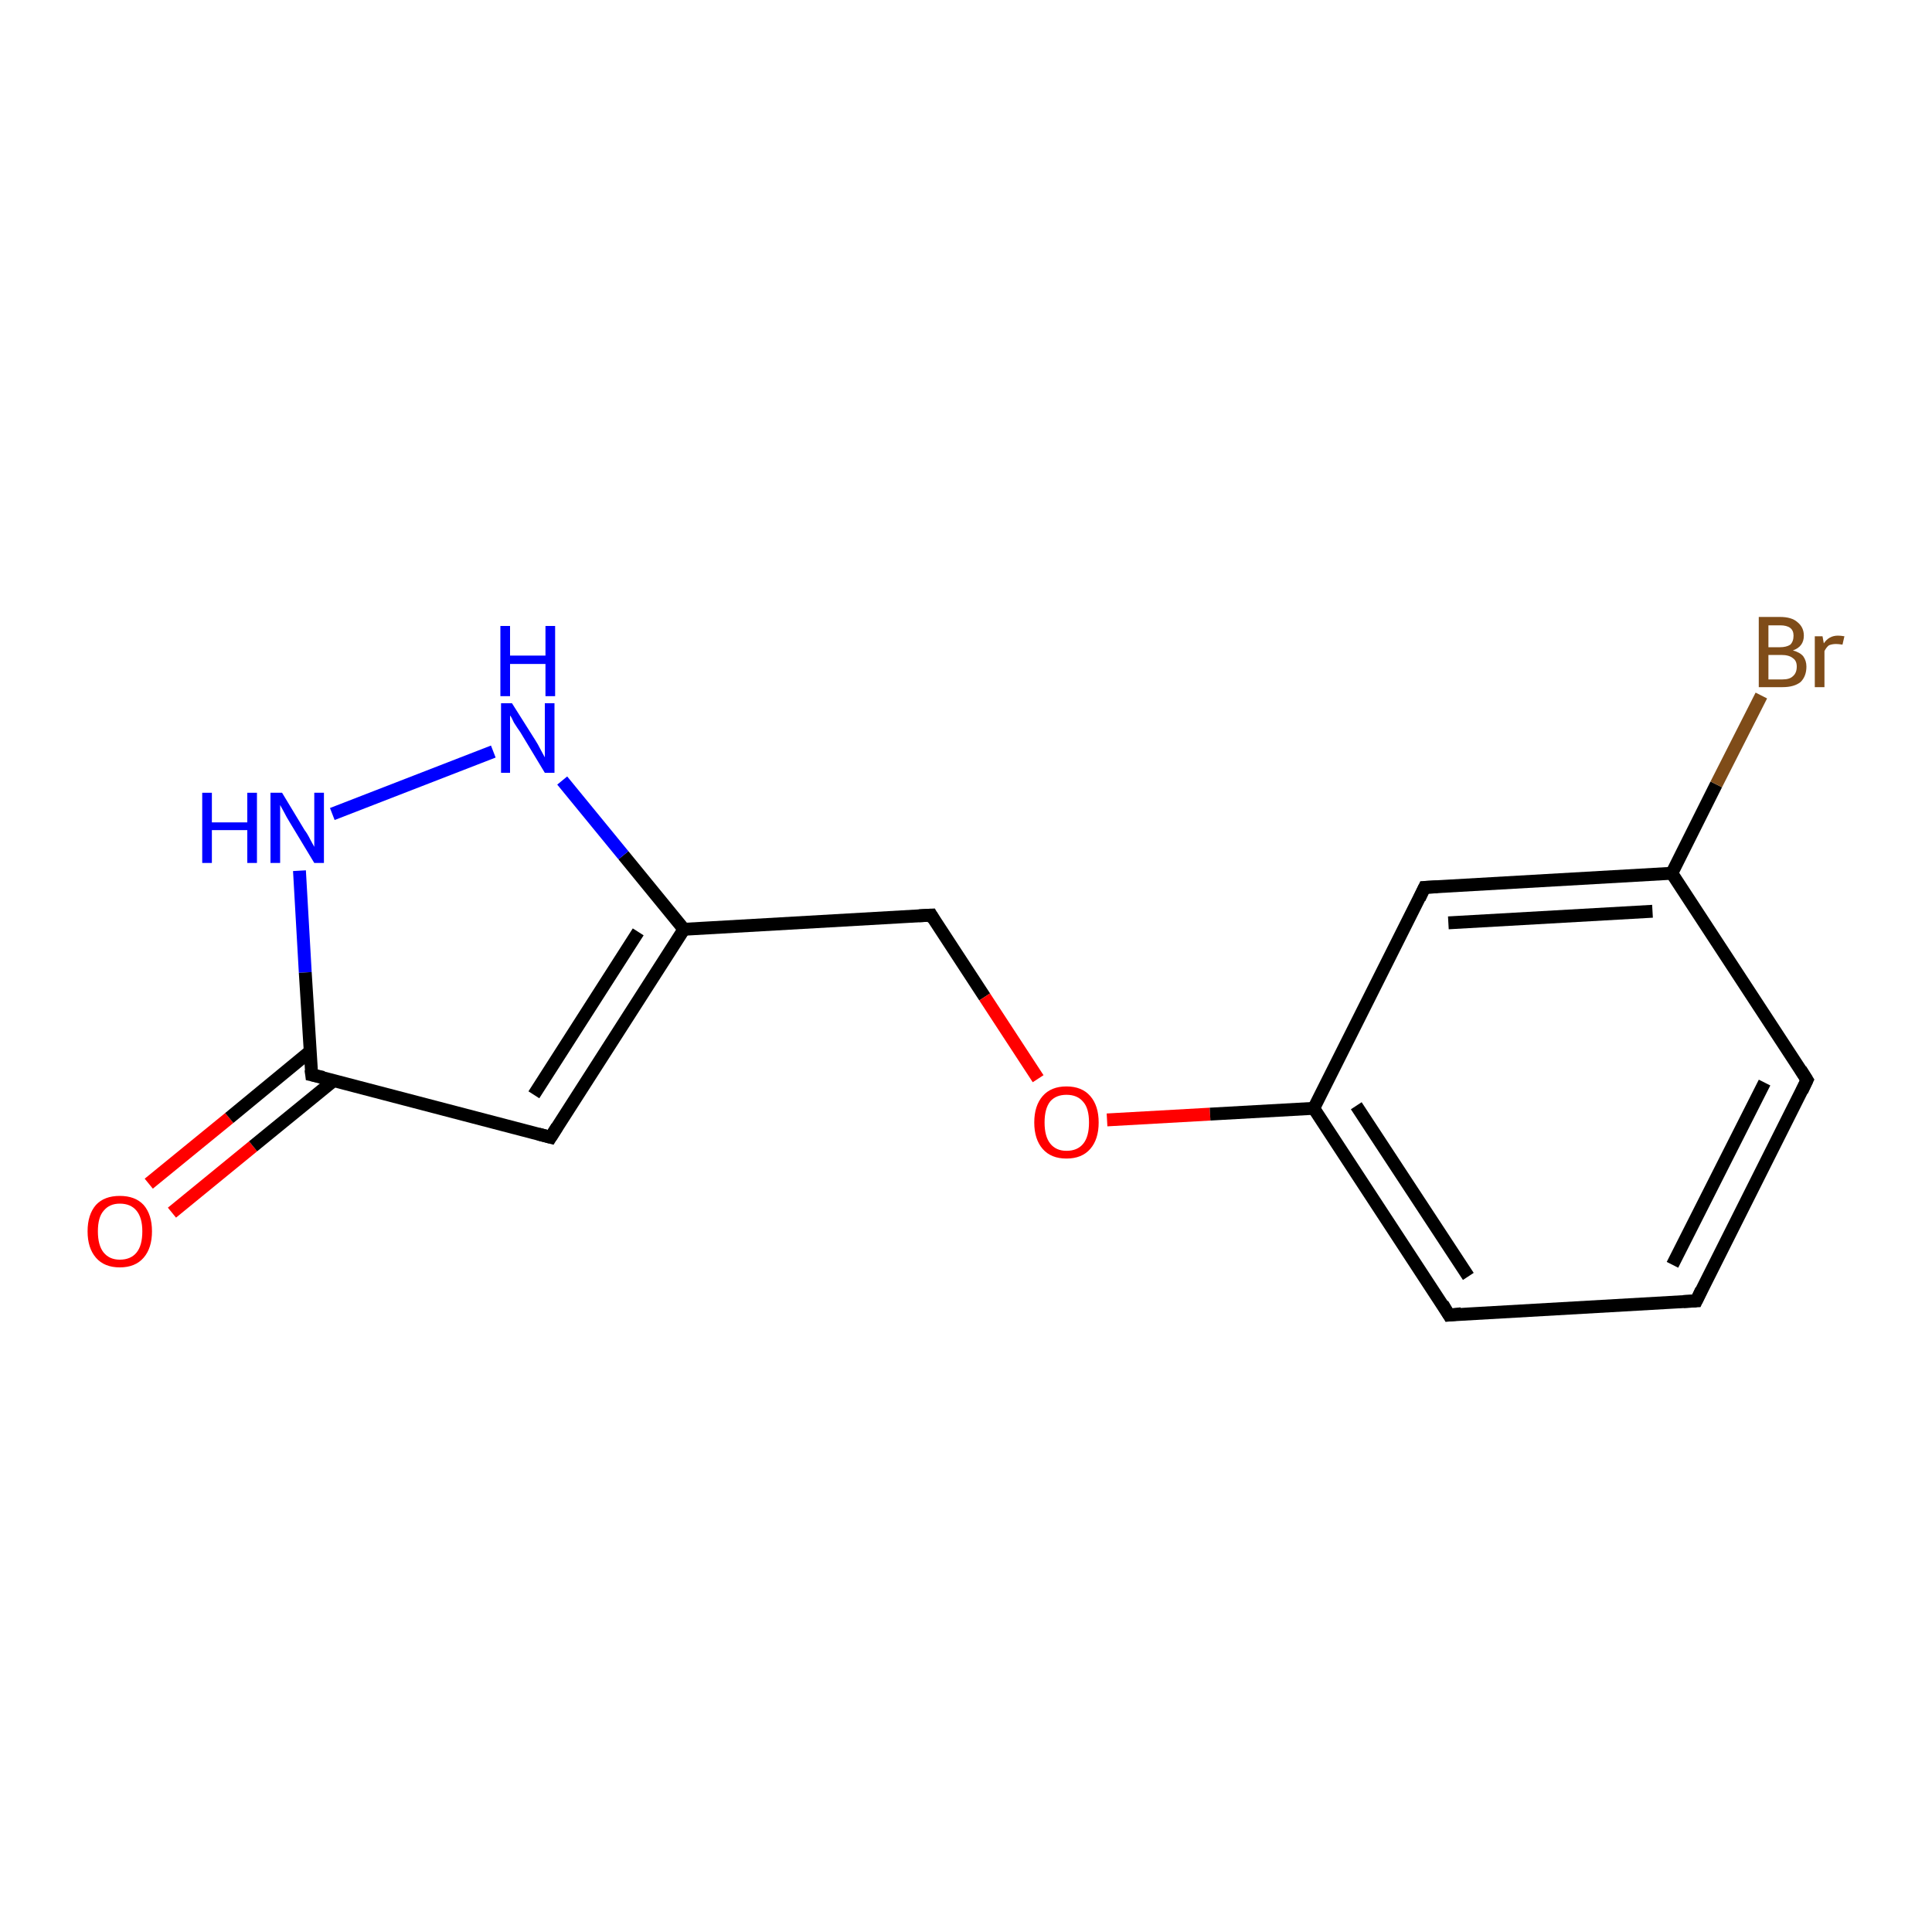 <?xml version='1.0' encoding='iso-8859-1'?>
<svg version='1.1' baseProfile='full'
              xmlns='http://www.w3.org/2000/svg'
                      xmlns:rdkit='http://www.rdkit.org/xml'
                      xmlns:xlink='http://www.w3.org/1999/xlink'
                  xml:space='preserve'
width='300px' height='300px' viewBox='0 0 300 300'>
<!-- END OF HEADER -->
<rect style='opacity:1.0;fill:#FFFFFF;stroke:none' width='300.0' height='300.0' x='0.0' y='0.0'> </rect>
<path class='bond-0 atom-0 atom-1' d='M 23.1,183.8 L 35.6,173.6' style='fill:none;fill-rule:evenodd;stroke:#FF0000;stroke-width:2.0px;stroke-linecap:butt;stroke-linejoin:miter;stroke-opacity:1' />
<path class='bond-0 atom-0 atom-1' d='M 35.6,173.6 L 48.1,163.3' style='fill:none;fill-rule:evenodd;stroke:#000000;stroke-width:2.0px;stroke-linecap:butt;stroke-linejoin:miter;stroke-opacity:1' />
<path class='bond-0 atom-0 atom-1' d='M 26.7,188.3 L 39.3,178.0' style='fill:none;fill-rule:evenodd;stroke:#FF0000;stroke-width:2.0px;stroke-linecap:butt;stroke-linejoin:miter;stroke-opacity:1' />
<path class='bond-0 atom-0 atom-1' d='M 39.3,178.0 L 51.8,167.8' style='fill:none;fill-rule:evenodd;stroke:#000000;stroke-width:2.0px;stroke-linecap:butt;stroke-linejoin:miter;stroke-opacity:1' />
<path class='bond-1 atom-1 atom-2' d='M 48.4,166.9 L 85.5,176.6' style='fill:none;fill-rule:evenodd;stroke:#000000;stroke-width:2.0px;stroke-linecap:butt;stroke-linejoin:miter;stroke-opacity:1' />
<path class='bond-2 atom-2 atom-3' d='M 85.5,176.6 L 106.2,144.3' style='fill:none;fill-rule:evenodd;stroke:#000000;stroke-width:2.0px;stroke-linecap:butt;stroke-linejoin:miter;stroke-opacity:1' />
<path class='bond-2 atom-2 atom-3' d='M 82.9,170.0 L 99.1,144.7' style='fill:none;fill-rule:evenodd;stroke:#000000;stroke-width:2.0px;stroke-linecap:butt;stroke-linejoin:miter;stroke-opacity:1' />
<path class='bond-3 atom-3 atom-4' d='M 106.2,144.3 L 144.6,142.1' style='fill:none;fill-rule:evenodd;stroke:#000000;stroke-width:2.0px;stroke-linecap:butt;stroke-linejoin:miter;stroke-opacity:1' />
<path class='bond-4 atom-4 atom-5' d='M 144.6,142.1 L 152.9,154.8' style='fill:none;fill-rule:evenodd;stroke:#000000;stroke-width:2.0px;stroke-linecap:butt;stroke-linejoin:miter;stroke-opacity:1' />
<path class='bond-4 atom-4 atom-5' d='M 152.9,154.8 L 161.2,167.5' style='fill:none;fill-rule:evenodd;stroke:#FF0000;stroke-width:2.0px;stroke-linecap:butt;stroke-linejoin:miter;stroke-opacity:1' />
<path class='bond-5 atom-5 atom-6' d='M 171.9,173.9 L 187.9,173.0' style='fill:none;fill-rule:evenodd;stroke:#FF0000;stroke-width:2.0px;stroke-linecap:butt;stroke-linejoin:miter;stroke-opacity:1' />
<path class='bond-5 atom-5 atom-6' d='M 187.9,173.0 L 204.0,172.1' style='fill:none;fill-rule:evenodd;stroke:#000000;stroke-width:2.0px;stroke-linecap:butt;stroke-linejoin:miter;stroke-opacity:1' />
<path class='bond-6 atom-6 atom-7' d='M 204.0,172.1 L 225.0,204.2' style='fill:none;fill-rule:evenodd;stroke:#000000;stroke-width:2.0px;stroke-linecap:butt;stroke-linejoin:miter;stroke-opacity:1' />
<path class='bond-6 atom-6 atom-7' d='M 210.6,171.7 L 228.0,198.2' style='fill:none;fill-rule:evenodd;stroke:#000000;stroke-width:2.0px;stroke-linecap:butt;stroke-linejoin:miter;stroke-opacity:1' />
<path class='bond-7 atom-7 atom-8' d='M 225.0,204.2 L 263.4,202.0' style='fill:none;fill-rule:evenodd;stroke:#000000;stroke-width:2.0px;stroke-linecap:butt;stroke-linejoin:miter;stroke-opacity:1' />
<path class='bond-8 atom-8 atom-9' d='M 263.4,202.0 L 280.6,167.7' style='fill:none;fill-rule:evenodd;stroke:#000000;stroke-width:2.0px;stroke-linecap:butt;stroke-linejoin:miter;stroke-opacity:1' />
<path class='bond-8 atom-8 atom-9' d='M 259.7,196.4 L 274.0,168.1' style='fill:none;fill-rule:evenodd;stroke:#000000;stroke-width:2.0px;stroke-linecap:butt;stroke-linejoin:miter;stroke-opacity:1' />
<path class='bond-9 atom-9 atom-10' d='M 280.6,167.7 L 259.6,135.6' style='fill:none;fill-rule:evenodd;stroke:#000000;stroke-width:2.0px;stroke-linecap:butt;stroke-linejoin:miter;stroke-opacity:1' />
<path class='bond-10 atom-10 atom-11' d='M 259.6,135.6 L 266.5,121.8' style='fill:none;fill-rule:evenodd;stroke:#000000;stroke-width:2.0px;stroke-linecap:butt;stroke-linejoin:miter;stroke-opacity:1' />
<path class='bond-10 atom-10 atom-11' d='M 266.5,121.8 L 273.5,108.0' style='fill:none;fill-rule:evenodd;stroke:#7F4C19;stroke-width:2.0px;stroke-linecap:butt;stroke-linejoin:miter;stroke-opacity:1' />
<path class='bond-11 atom-10 atom-12' d='M 259.6,135.6 L 221.2,137.8' style='fill:none;fill-rule:evenodd;stroke:#000000;stroke-width:2.0px;stroke-linecap:butt;stroke-linejoin:miter;stroke-opacity:1' />
<path class='bond-11 atom-10 atom-12' d='M 256.6,141.5 L 224.9,143.3' style='fill:none;fill-rule:evenodd;stroke:#000000;stroke-width:2.0px;stroke-linecap:butt;stroke-linejoin:miter;stroke-opacity:1' />
<path class='bond-12 atom-3 atom-13' d='M 106.2,144.3 L 96.8,132.8' style='fill:none;fill-rule:evenodd;stroke:#000000;stroke-width:2.0px;stroke-linecap:butt;stroke-linejoin:miter;stroke-opacity:1' />
<path class='bond-12 atom-3 atom-13' d='M 96.8,132.8 L 87.3,121.2' style='fill:none;fill-rule:evenodd;stroke:#0000FF;stroke-width:2.0px;stroke-linecap:butt;stroke-linejoin:miter;stroke-opacity:1' />
<path class='bond-13 atom-13 atom-14' d='M 76.6,116.7 L 51.6,126.4' style='fill:none;fill-rule:evenodd;stroke:#0000FF;stroke-width:2.0px;stroke-linecap:butt;stroke-linejoin:miter;stroke-opacity:1' />
<path class='bond-14 atom-14 atom-1' d='M 46.5,135.2 L 47.4,151.0' style='fill:none;fill-rule:evenodd;stroke:#0000FF;stroke-width:2.0px;stroke-linecap:butt;stroke-linejoin:miter;stroke-opacity:1' />
<path class='bond-14 atom-14 atom-1' d='M 47.4,151.0 L 48.4,166.9' style='fill:none;fill-rule:evenodd;stroke:#000000;stroke-width:2.0px;stroke-linecap:butt;stroke-linejoin:miter;stroke-opacity:1' />
<path class='bond-15 atom-12 atom-6' d='M 221.2,137.8 L 204.0,172.1' style='fill:none;fill-rule:evenodd;stroke:#000000;stroke-width:2.0px;stroke-linecap:butt;stroke-linejoin:miter;stroke-opacity:1' />
<path d='M 50.2,167.3 L 48.4,166.9 L 48.3,166.1' style='fill:none;stroke:#000000;stroke-width:2.0px;stroke-linecap:butt;stroke-linejoin:miter;stroke-opacity:1;' />
<path d='M 83.6,176.1 L 85.5,176.6 L 86.5,175.0' style='fill:none;stroke:#000000;stroke-width:2.0px;stroke-linecap:butt;stroke-linejoin:miter;stroke-opacity:1;' />
<path d='M 142.7,142.2 L 144.6,142.1 L 145.0,142.8' style='fill:none;stroke:#000000;stroke-width:2.0px;stroke-linecap:butt;stroke-linejoin:miter;stroke-opacity:1;' />
<path d='M 224.0,202.5 L 225.0,204.2 L 226.9,204.0' style='fill:none;stroke:#000000;stroke-width:2.0px;stroke-linecap:butt;stroke-linejoin:miter;stroke-opacity:1;' />
<path d='M 261.4,202.1 L 263.4,202.0 L 264.2,200.3' style='fill:none;stroke:#000000;stroke-width:2.0px;stroke-linecap:butt;stroke-linejoin:miter;stroke-opacity:1;' />
<path d='M 279.8,169.4 L 280.6,167.7 L 279.6,166.1' style='fill:none;stroke:#000000;stroke-width:2.0px;stroke-linecap:butt;stroke-linejoin:miter;stroke-opacity:1;' />
<path d='M 223.2,137.7 L 221.2,137.8 L 220.4,139.5' style='fill:none;stroke:#000000;stroke-width:2.0px;stroke-linecap:butt;stroke-linejoin:miter;stroke-opacity:1;' />
<path class='atom-0' d='M 13.6 191.2
Q 13.6 188.6, 14.9 187.1
Q 16.2 185.7, 18.6 185.7
Q 21.0 185.7, 22.3 187.1
Q 23.6 188.6, 23.6 191.2
Q 23.6 193.8, 22.3 195.3
Q 21.0 196.8, 18.6 196.8
Q 16.2 196.8, 14.9 195.3
Q 13.6 193.8, 13.6 191.2
M 18.6 195.6
Q 20.3 195.6, 21.2 194.5
Q 22.1 193.4, 22.1 191.2
Q 22.1 189.1, 21.2 188.0
Q 20.3 186.9, 18.6 186.9
Q 17.0 186.9, 16.1 188.0
Q 15.2 189.0, 15.2 191.2
Q 15.2 193.4, 16.1 194.5
Q 17.0 195.6, 18.6 195.6
' fill='#FF0000'/>
<path class='atom-5' d='M 160.6 174.3
Q 160.6 171.7, 161.9 170.2
Q 163.2 168.7, 165.6 168.7
Q 168.0 168.7, 169.3 170.2
Q 170.6 171.7, 170.6 174.3
Q 170.6 176.9, 169.3 178.4
Q 168.0 179.9, 165.6 179.9
Q 163.2 179.9, 161.9 178.4
Q 160.6 176.9, 160.6 174.3
M 165.6 178.7
Q 167.3 178.7, 168.2 177.6
Q 169.1 176.5, 169.1 174.3
Q 169.1 172.1, 168.2 171.1
Q 167.3 170.0, 165.6 170.0
Q 164.0 170.0, 163.1 171.0
Q 162.2 172.1, 162.2 174.3
Q 162.2 176.5, 163.1 177.6
Q 164.0 178.7, 165.6 178.7
' fill='#FF0000'/>
<path class='atom-11' d='M 278.4 101.0
Q 279.5 101.3, 280.0 101.9
Q 280.5 102.6, 280.5 103.5
Q 280.5 105.0, 279.6 105.9
Q 278.6 106.7, 276.8 106.7
L 273.1 106.7
L 273.1 95.8
L 276.4 95.8
Q 278.2 95.8, 279.1 96.6
Q 280.1 97.4, 280.1 98.7
Q 280.1 100.4, 278.4 101.0
M 274.6 97.1
L 274.6 100.5
L 276.4 100.5
Q 277.4 100.5, 278.0 100.1
Q 278.5 99.6, 278.5 98.7
Q 278.5 97.1, 276.4 97.1
L 274.6 97.1
M 276.8 105.5
Q 277.9 105.5, 278.4 105.0
Q 279.0 104.5, 279.0 103.5
Q 279.0 102.6, 278.4 102.2
Q 277.8 101.7, 276.6 101.7
L 274.6 101.7
L 274.6 105.5
L 276.8 105.5
' fill='#7F4C19'/>
<path class='atom-11' d='M 283.0 98.8
L 283.2 99.9
Q 284.0 98.7, 285.4 98.7
Q 285.8 98.7, 286.4 98.8
L 286.1 100.1
Q 285.5 100.0, 285.1 100.0
Q 284.5 100.0, 284.0 100.2
Q 283.6 100.5, 283.3 101.1
L 283.3 106.7
L 281.8 106.7
L 281.8 98.8
L 283.0 98.8
' fill='#7F4C19'/>
<path class='atom-13' d='M 79.5 109.2
L 83.1 114.9
Q 83.5 115.5, 84.0 116.5
Q 84.6 117.6, 84.6 117.6
L 84.6 109.2
L 86.1 109.2
L 86.1 120.0
L 84.6 120.0
L 80.8 113.7
Q 80.3 113.0, 79.8 112.2
Q 79.4 111.3, 79.2 111.1
L 79.2 120.0
L 77.8 120.0
L 77.8 109.2
L 79.5 109.2
' fill='#0000FF'/>
<path class='atom-13' d='M 77.7 97.2
L 79.2 97.2
L 79.2 101.8
L 84.7 101.8
L 84.7 97.2
L 86.2 97.2
L 86.2 108.1
L 84.7 108.1
L 84.7 103.1
L 79.2 103.1
L 79.2 108.1
L 77.7 108.1
L 77.7 97.2
' fill='#0000FF'/>
<path class='atom-14' d='M 31.4 123.1
L 32.9 123.1
L 32.9 127.7
L 38.4 127.7
L 38.4 123.1
L 39.9 123.1
L 39.9 134.0
L 38.4 134.0
L 38.4 128.9
L 32.9 128.9
L 32.9 134.0
L 31.4 134.0
L 31.4 123.1
' fill='#0000FF'/>
<path class='atom-14' d='M 43.8 123.1
L 47.3 128.9
Q 47.7 129.4, 48.2 130.4
Q 48.8 131.5, 48.8 131.5
L 48.8 123.1
L 50.3 123.1
L 50.3 134.0
L 48.8 134.0
L 45.0 127.7
Q 44.5 126.9, 44.1 126.1
Q 43.6 125.2, 43.5 125.0
L 43.5 134.0
L 42.0 134.0
L 42.0 123.1
L 43.8 123.1
' fill='#0000FF'/>
</svg>
